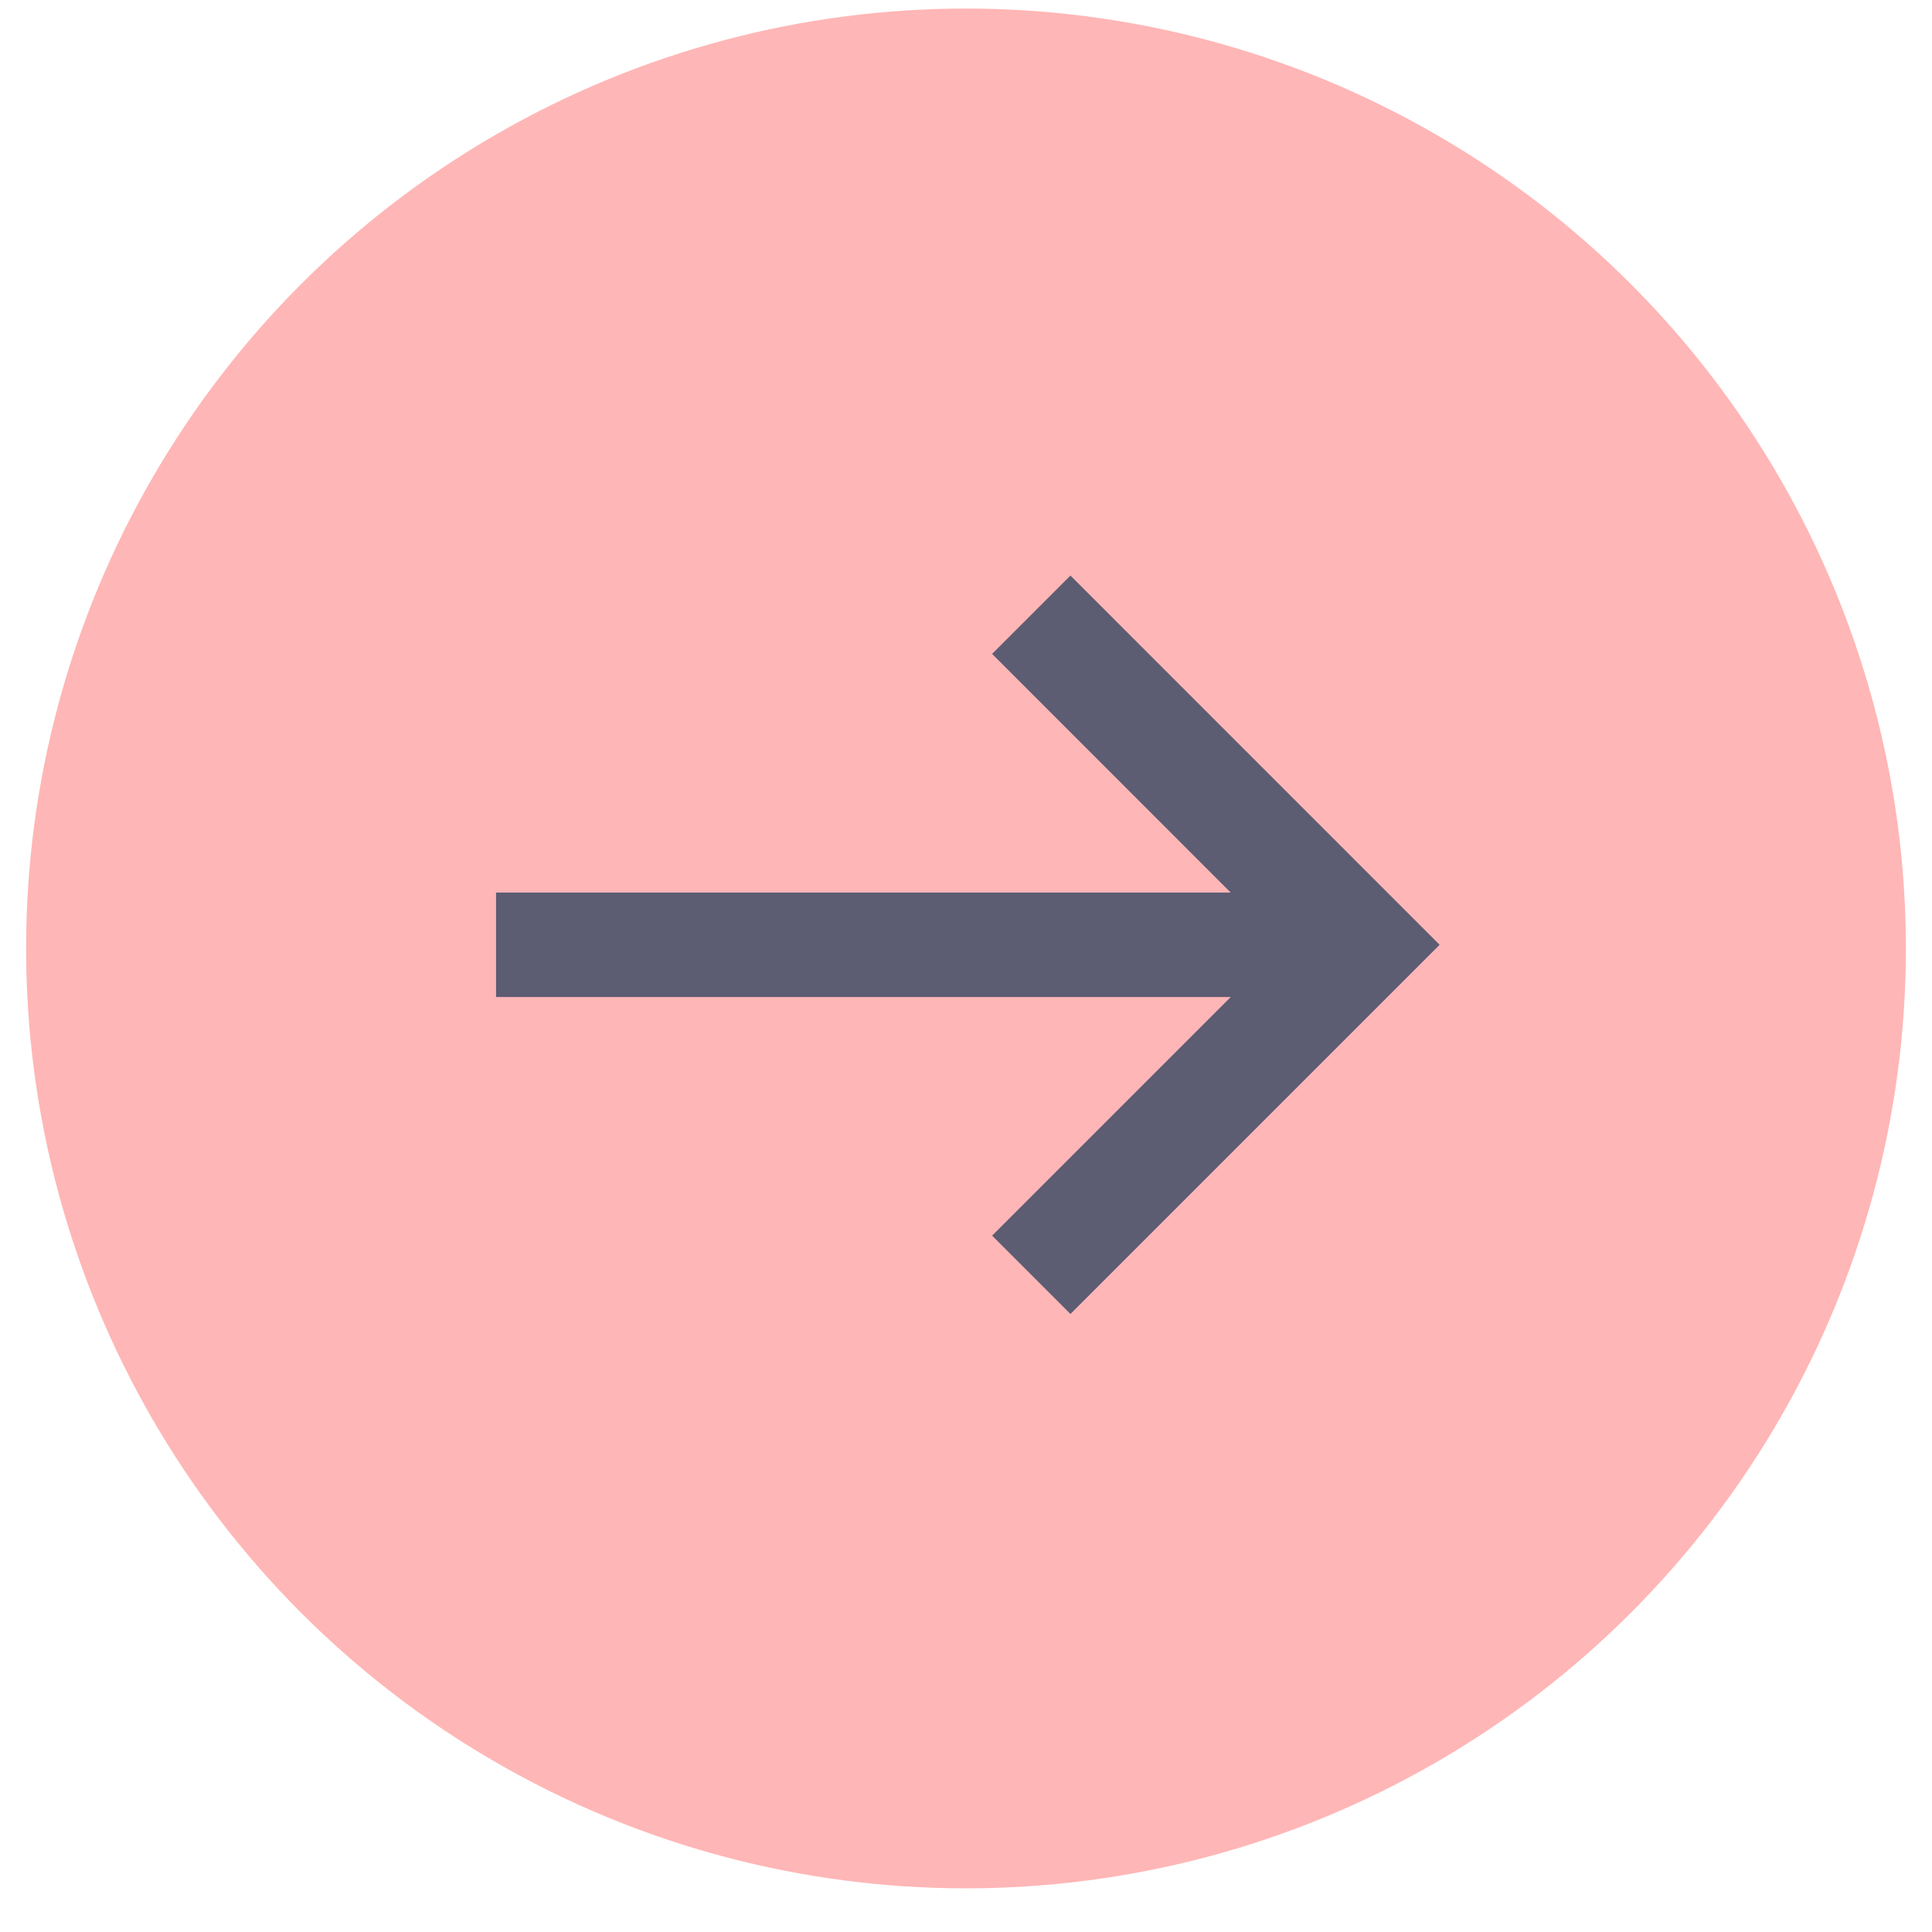 <svg width="37" height="37" viewBox="0 0 37 37" fill="none" xmlns="http://www.w3.org/2000/svg">
<circle cx="18.5" cy="18.164" r="18" fill="#ffb6b6"/>
<path d="M9.5 19.094L23.57 19.094L19 23.664L20.5 25.164L27.57 18.094L20.5 11.023L19 12.523L23.57 17.094L9.5 17.094L9.5 19.094Z" fill="#5c5c73"/>
</svg>
